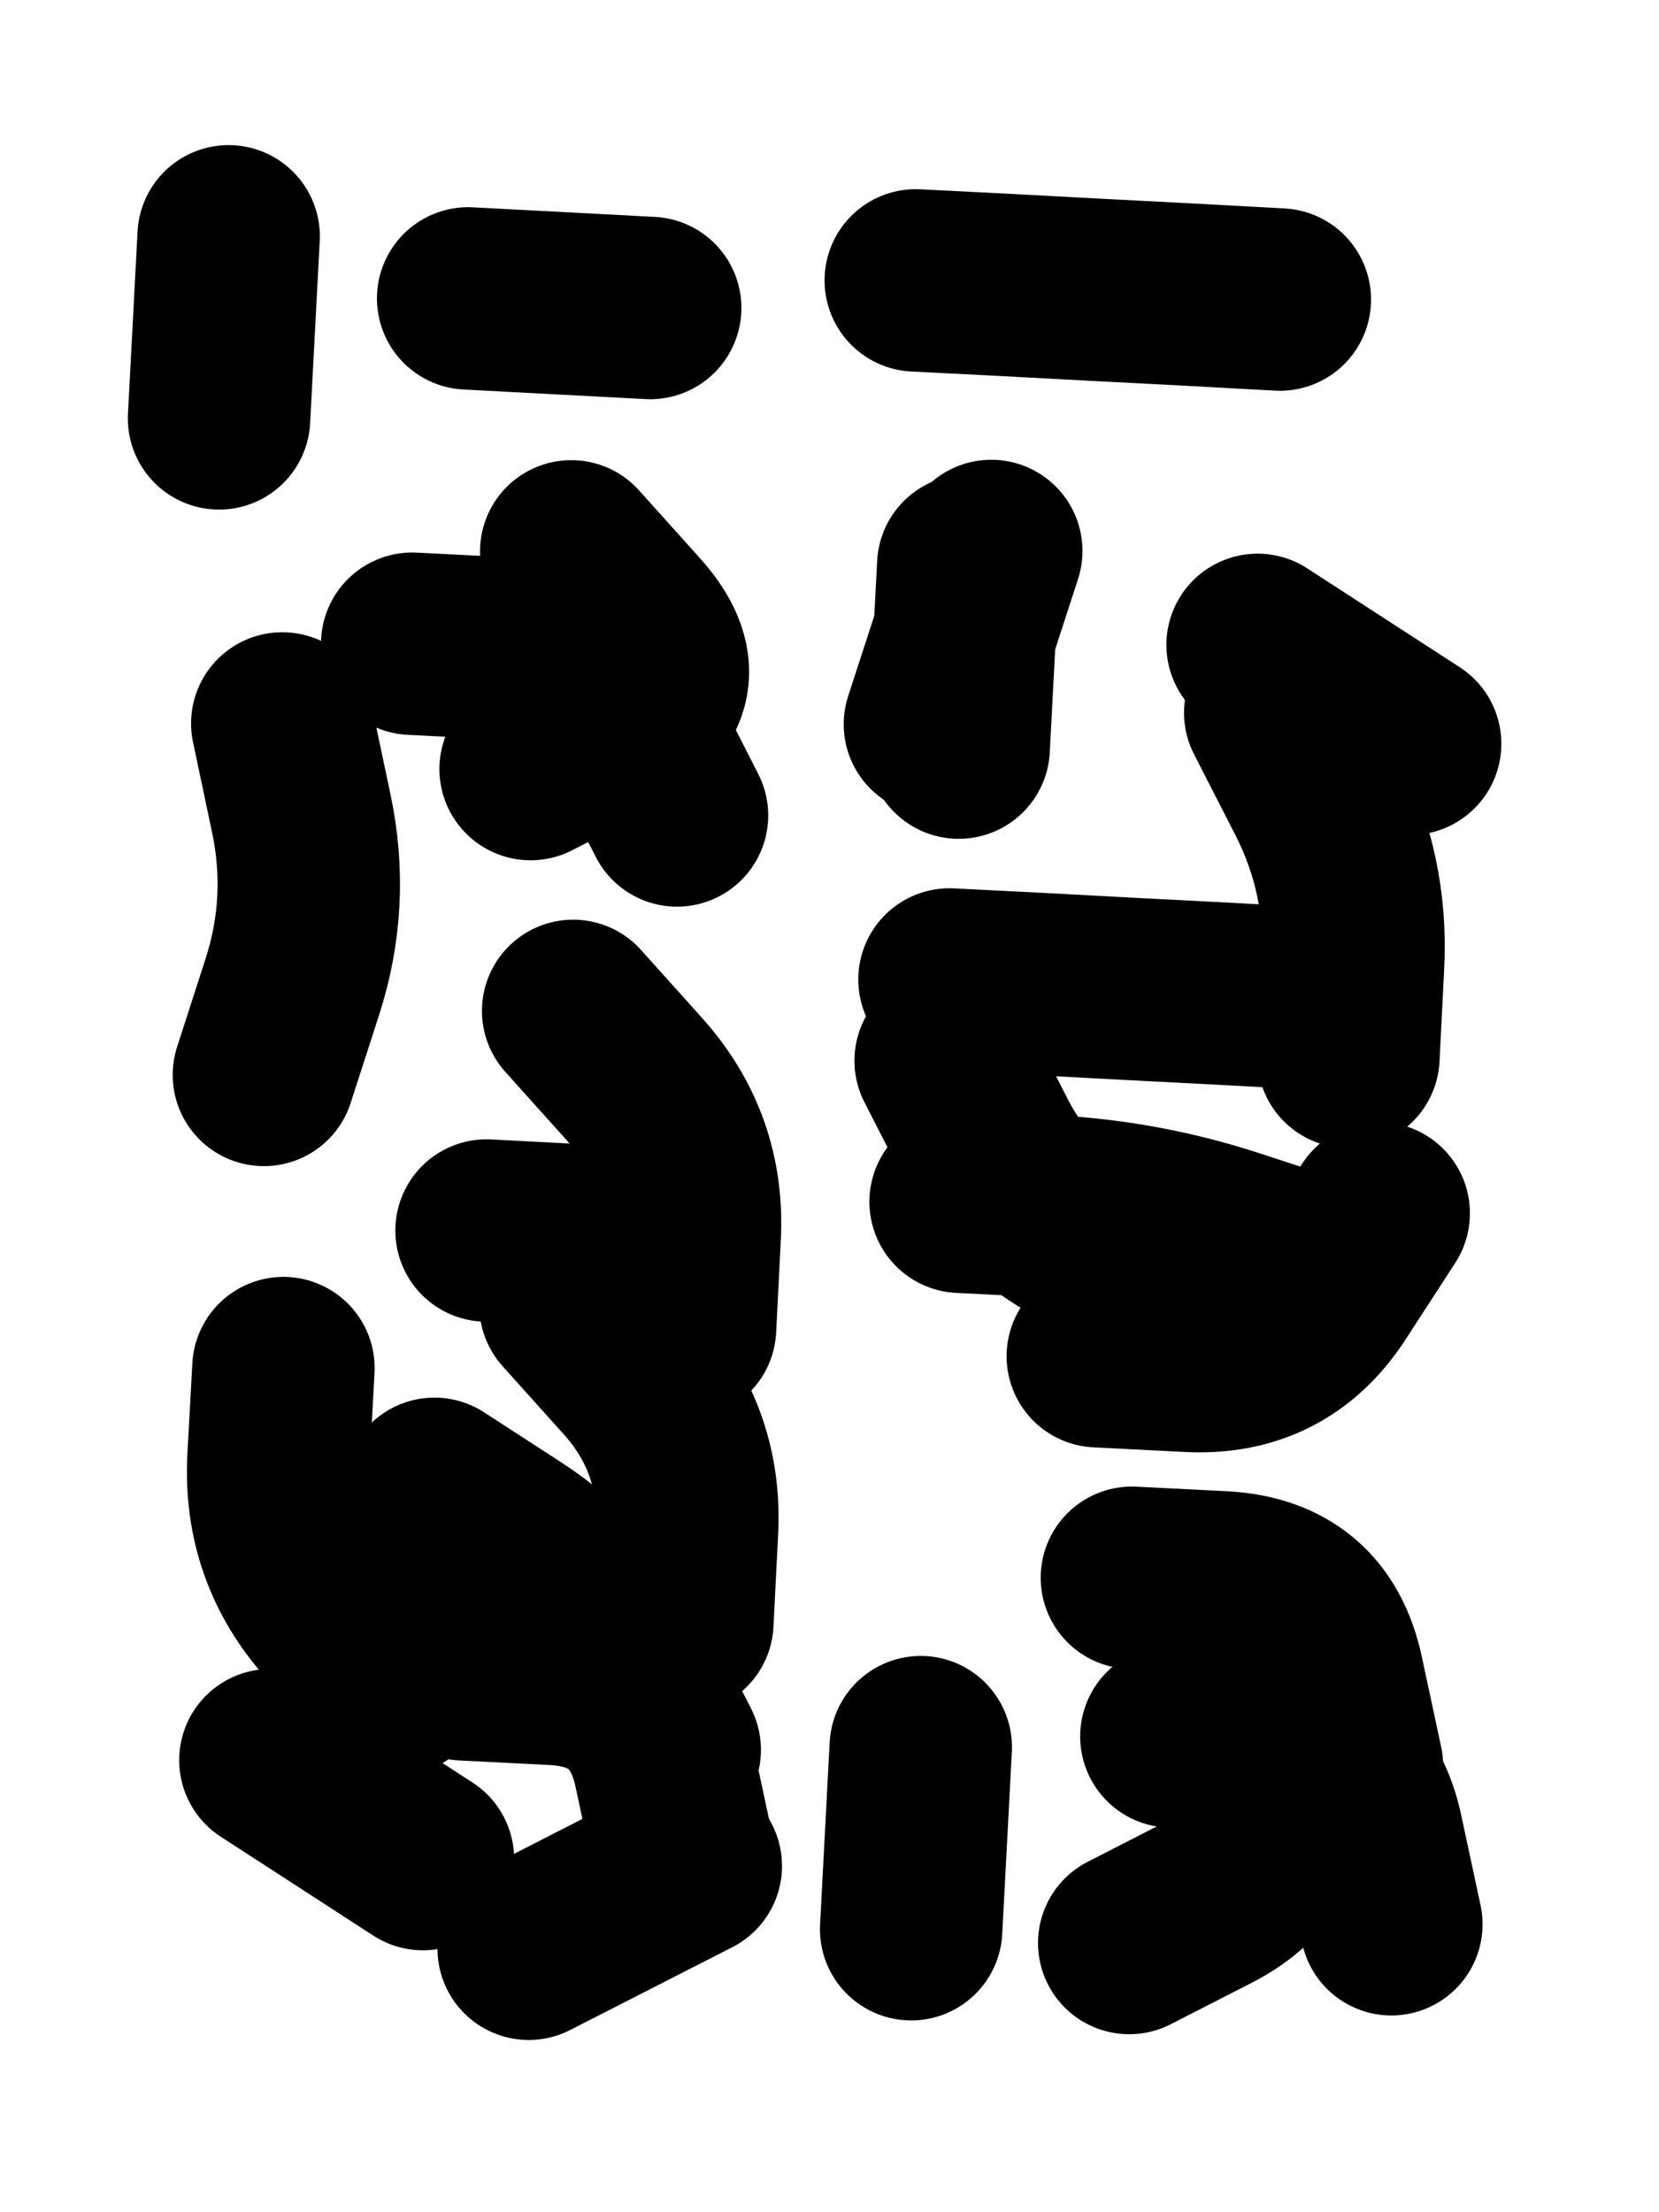 <svg xmlns="http://www.w3.org/2000/svg" viewBox="0 0 4329 5772"><title>Infinite Scribble #2557</title><defs><filter id="piece_2557_3_4_filter" x="-100" y="-100" width="4529" height="5972" filterUnits="userSpaceOnUse"><feTurbulence result="lineShape_distorted_turbulence" type="turbulence" baseFrequency="6302e-6" numOctaves="3"/><feGaussianBlur in="lineShape_distorted_turbulence" result="lineShape_distorted_turbulence_smoothed" stdDeviation="38080e-3"/><feDisplacementMap in="SourceGraphic" in2="lineShape_distorted_turbulence_smoothed" result="lineShape_distorted_results_shifted" scale="28560e-2" xChannelSelector="R" yChannelSelector="G"/><feOffset in="lineShape_distorted_results_shifted" result="lineShape_distorted" dx="-7140e-2" dy="-7140e-2"/><feGaussianBlur in="lineShape_distorted" result="lineShape_1" stdDeviation="23800e-3"/><feColorMatrix in="lineShape_1" result="lineShape" type="matrix" values="1 0 0 0 0  0 1 0 0 0  0 0 1 0 0  0 0 0 28560e-3 -14280e-3"/><feGaussianBlur in="lineShape" result="shrank_blurred" stdDeviation="17933e-3"/><feColorMatrix in="shrank_blurred" result="shrank" type="matrix" values="1 0 0 0 0 0 1 0 0 0 0 0 1 0 0 0 0 0 19279e-3 -14279e-3"/><feColorMatrix in="lineShape" result="border_filled" type="matrix" values="0.5 0 0 0 -0.15  0 0.5 0 0 -0.15  0 0 0.5 0 -0.15  0 0 0 1 0"/><feComposite in="border_filled" in2="shrank" result="border" operator="out"/><feColorMatrix in="lineShape" result="adjustedColor" type="matrix" values="0.95 0 0 0 -0.05  0 0.95 0 0 -0.05  0 0 0.95 0 -0.05  0 0 0 1 0"/><feMorphology in="lineShape" result="frost1_shrink" operator="erode" radius="47600e-3"/><feColorMatrix in="frost1_shrink" result="frost1" type="matrix" values="2 0 0 0 0.05  0 2 0 0 0.05  0 0 2 0 0.05  0 0 0 0.5 0"/><feMorphology in="lineShape" result="frost2_shrink" operator="erode" radius="142800e-3"/><feColorMatrix in="frost2_shrink" result="frost2" type="matrix" values="2 0 0 0 0.35  0 2 0 0 0.35  0 0 2 0 0.35  0 0 0 0.5 0"/><feMerge result="shapes_linestyle_colors"><feMergeNode in="frost1"/><feMergeNode in="frost2"/></feMerge><feTurbulence result="shapes_linestyle_linestyle_turbulence" type="turbulence" baseFrequency="63e-3" numOctaves="2"/><feDisplacementMap in="shapes_linestyle_colors" in2="shapes_linestyle_linestyle_turbulence" result="frost" scale="-317333e-3" xChannelSelector="R" yChannelSelector="G"/><feMerge result="shapes_linestyle"><feMergeNode in="adjustedColor"/><feMergeNode in="frost"/></feMerge><feComposite in="shapes_linestyle" in2="shrank" result="shapes_linestyle_cropped" operator="atop"/><feComposite in="border" in2="shapes_linestyle_cropped" result="shapes" operator="over"/></filter><filter id="piece_2557_3_4_shadow" x="-100" y="-100" width="4529" height="5972" filterUnits="userSpaceOnUse"><feColorMatrix in="SourceGraphic" result="result_blackened" type="matrix" values="0 0 0 0 0  0 0 0 0 0  0 0 0 0 0  0 0 0 0.8 0"/><feGaussianBlur in="result_blackened" result="result_blurred" stdDeviation="142800e-3"/><feComposite in="SourceGraphic" in2="result_blurred" result="result" operator="over"/></filter><filter id="piece_2557_3_4_overall" x="-100" y="-100" width="4529" height="5972" filterUnits="userSpaceOnUse"><feTurbulence result="background_texture_bumps" type="fractalNoise" baseFrequency="29e-3" numOctaves="3"/><feDiffuseLighting in="background_texture_bumps" result="background_texture" surfaceScale="1" diffuseConstant="2" lighting-color="#555"><feDistantLight azimuth="225" elevation="20"/></feDiffuseLighting><feMorphology in="SourceGraphic" result="background_glow_1_thicken" operator="dilate" radius="67600e-3"/><feColorMatrix in="background_glow_1_thicken" result="background_glow_1_thicken_colored" type="matrix" values="1 0 0 0 -0.2  0 1 0 0 -0.2  0 0 1 0 -0.2  0 0 0 0.8 0"/><feGaussianBlur in="background_glow_1_thicken_colored" result="background_glow_1" stdDeviation="676000e-3"/><feMorphology in="SourceGraphic" result="background_glow_2_thicken" operator="dilate" radius="50700e-3"/><feColorMatrix in="background_glow_2_thicken" result="background_glow_2_thicken_colored" type="matrix" values="0 0 0 0 0  0 0 0 0 0  0 0 0 0 0  0 0 0 1 0"/><feGaussianBlur in="background_glow_2_thicken_colored" result="background_glow_2" stdDeviation="67600e-3"/><feComposite in="background_glow_1" in2="background_glow_2" result="background_glow" operator="out"/><feBlend in="background_glow" in2="background_texture" result="background_merged" mode="lighten"/><feColorMatrix in="background_merged" result="background" type="matrix" values="0.2 0 0 0 0  0 0.2 0 0 0  0 0 0.2 0 0  0 0 0 1 0"/></filter><clipPath id="piece_2557_3_4_clip"><rect x="0" y="0" width="4329" height="5772"/></clipPath><g id="layer_3" filter="url(#piece_2557_3_4_filter)" stroke-width="476" stroke-linecap="round" fill="none"><path d="M 1567 2709 Q 1567 2709 1725 2885 Q 1884 3061 1871 3298 L 1859 3536 M 1205 3956 Q 1205 3956 1404 4085 Q 1603 4214 1711 4425 L 1819 4637 M 1562 1510 Q 1562 1510 1720 1686 Q 1879 1862 1667 1970 L 1456 2078 M 777 4664 L 1175 4922 M 1293 850 L 1768 875 M 760 2876 Q 760 2876 833 2650 Q 907 2424 857 2191 L 808 1959 M 643 1163 L 668 688" stroke="hsl(234,100%,56%)"/><path d="M 2461 803 Q 2461 803 2698 815 Q 2936 828 3173 840 L 3411 853 M 3128 4602 Q 3128 4602 3365 4614 Q 3603 4627 3652 4859 L 3702 5092 M 2936 3610 Q 2936 3610 3173 3622 Q 3411 3635 3540 3436 L 3669 3237 M 2549 2627 Q 2549 2627 2786 2639 Q 3024 2652 3261 2664 L 3499 2677 M 3353 1754 L 3751 2012 M 2511 1961 L 2658 1509" stroke="hsl(120,100%,54%)"/></g><g id="layer_2" filter="url(#piece_2557_3_4_filter)" stroke-width="476" stroke-linecap="round" fill="none"><path d="M 1560 3477 Q 1560 3477 1718 3653 Q 1877 3829 1864 4066 L 1852 4304 M 1147 1751 Q 1147 1751 1384 1763 Q 1622 1776 1730 1987 L 1838 2199 M 811 3641 Q 811 3641 798 3878 Q 786 4116 944 4292 L 1103 4468 M 1451 5156 L 1874 4940" stroke="hsl(201,100%,54%)"/><path d="M 3025 4188 Q 3025 4188 3262 4200 Q 3500 4213 3549 4445 L 3599 4678 M 3399 1931 Q 3399 1931 3507 2142 Q 3615 2354 3602 2591 L 3590 2829 M 2539 2839 Q 2539 2839 2647 3050 Q 2755 3262 2981 3335 L 3207 3409 M 2573 2022 L 2598 1547" stroke="hsl(70,100%,62%)"/></g><g id="layer_1" filter="url(#piece_2557_3_4_filter)" stroke-width="476" stroke-linecap="round" fill="none"><path d="M 1341 3282 L 1816 3307 M 1282 4427 Q 1282 4427 1519 4439 Q 1757 4452 1806 4684 L 1856 4917" stroke="hsl(153,100%,55%)"/><path d="M 2578 3207 Q 2578 3207 2815 3219 Q 3053 3232 3279 3305 L 3505 3379 M 3342 4460 Q 3342 4460 3391 4692 Q 3441 4925 3229 5033 L 3018 5141 M 2474 4630 L 2449 5105" stroke="hsl(44,100%,69%)"/></g></defs><g filter="url(#piece_2557_3_4_overall)" clip-path="url(#piece_2557_3_4_clip)"><use href="#layer_3"/><use href="#layer_2"/><use href="#layer_1"/></g><g clip-path="url(#piece_2557_3_4_clip)"><use href="#layer_3" filter="url(#piece_2557_3_4_shadow)"/><use href="#layer_2" filter="url(#piece_2557_3_4_shadow)"/><use href="#layer_1" filter="url(#piece_2557_3_4_shadow)"/></g></svg>